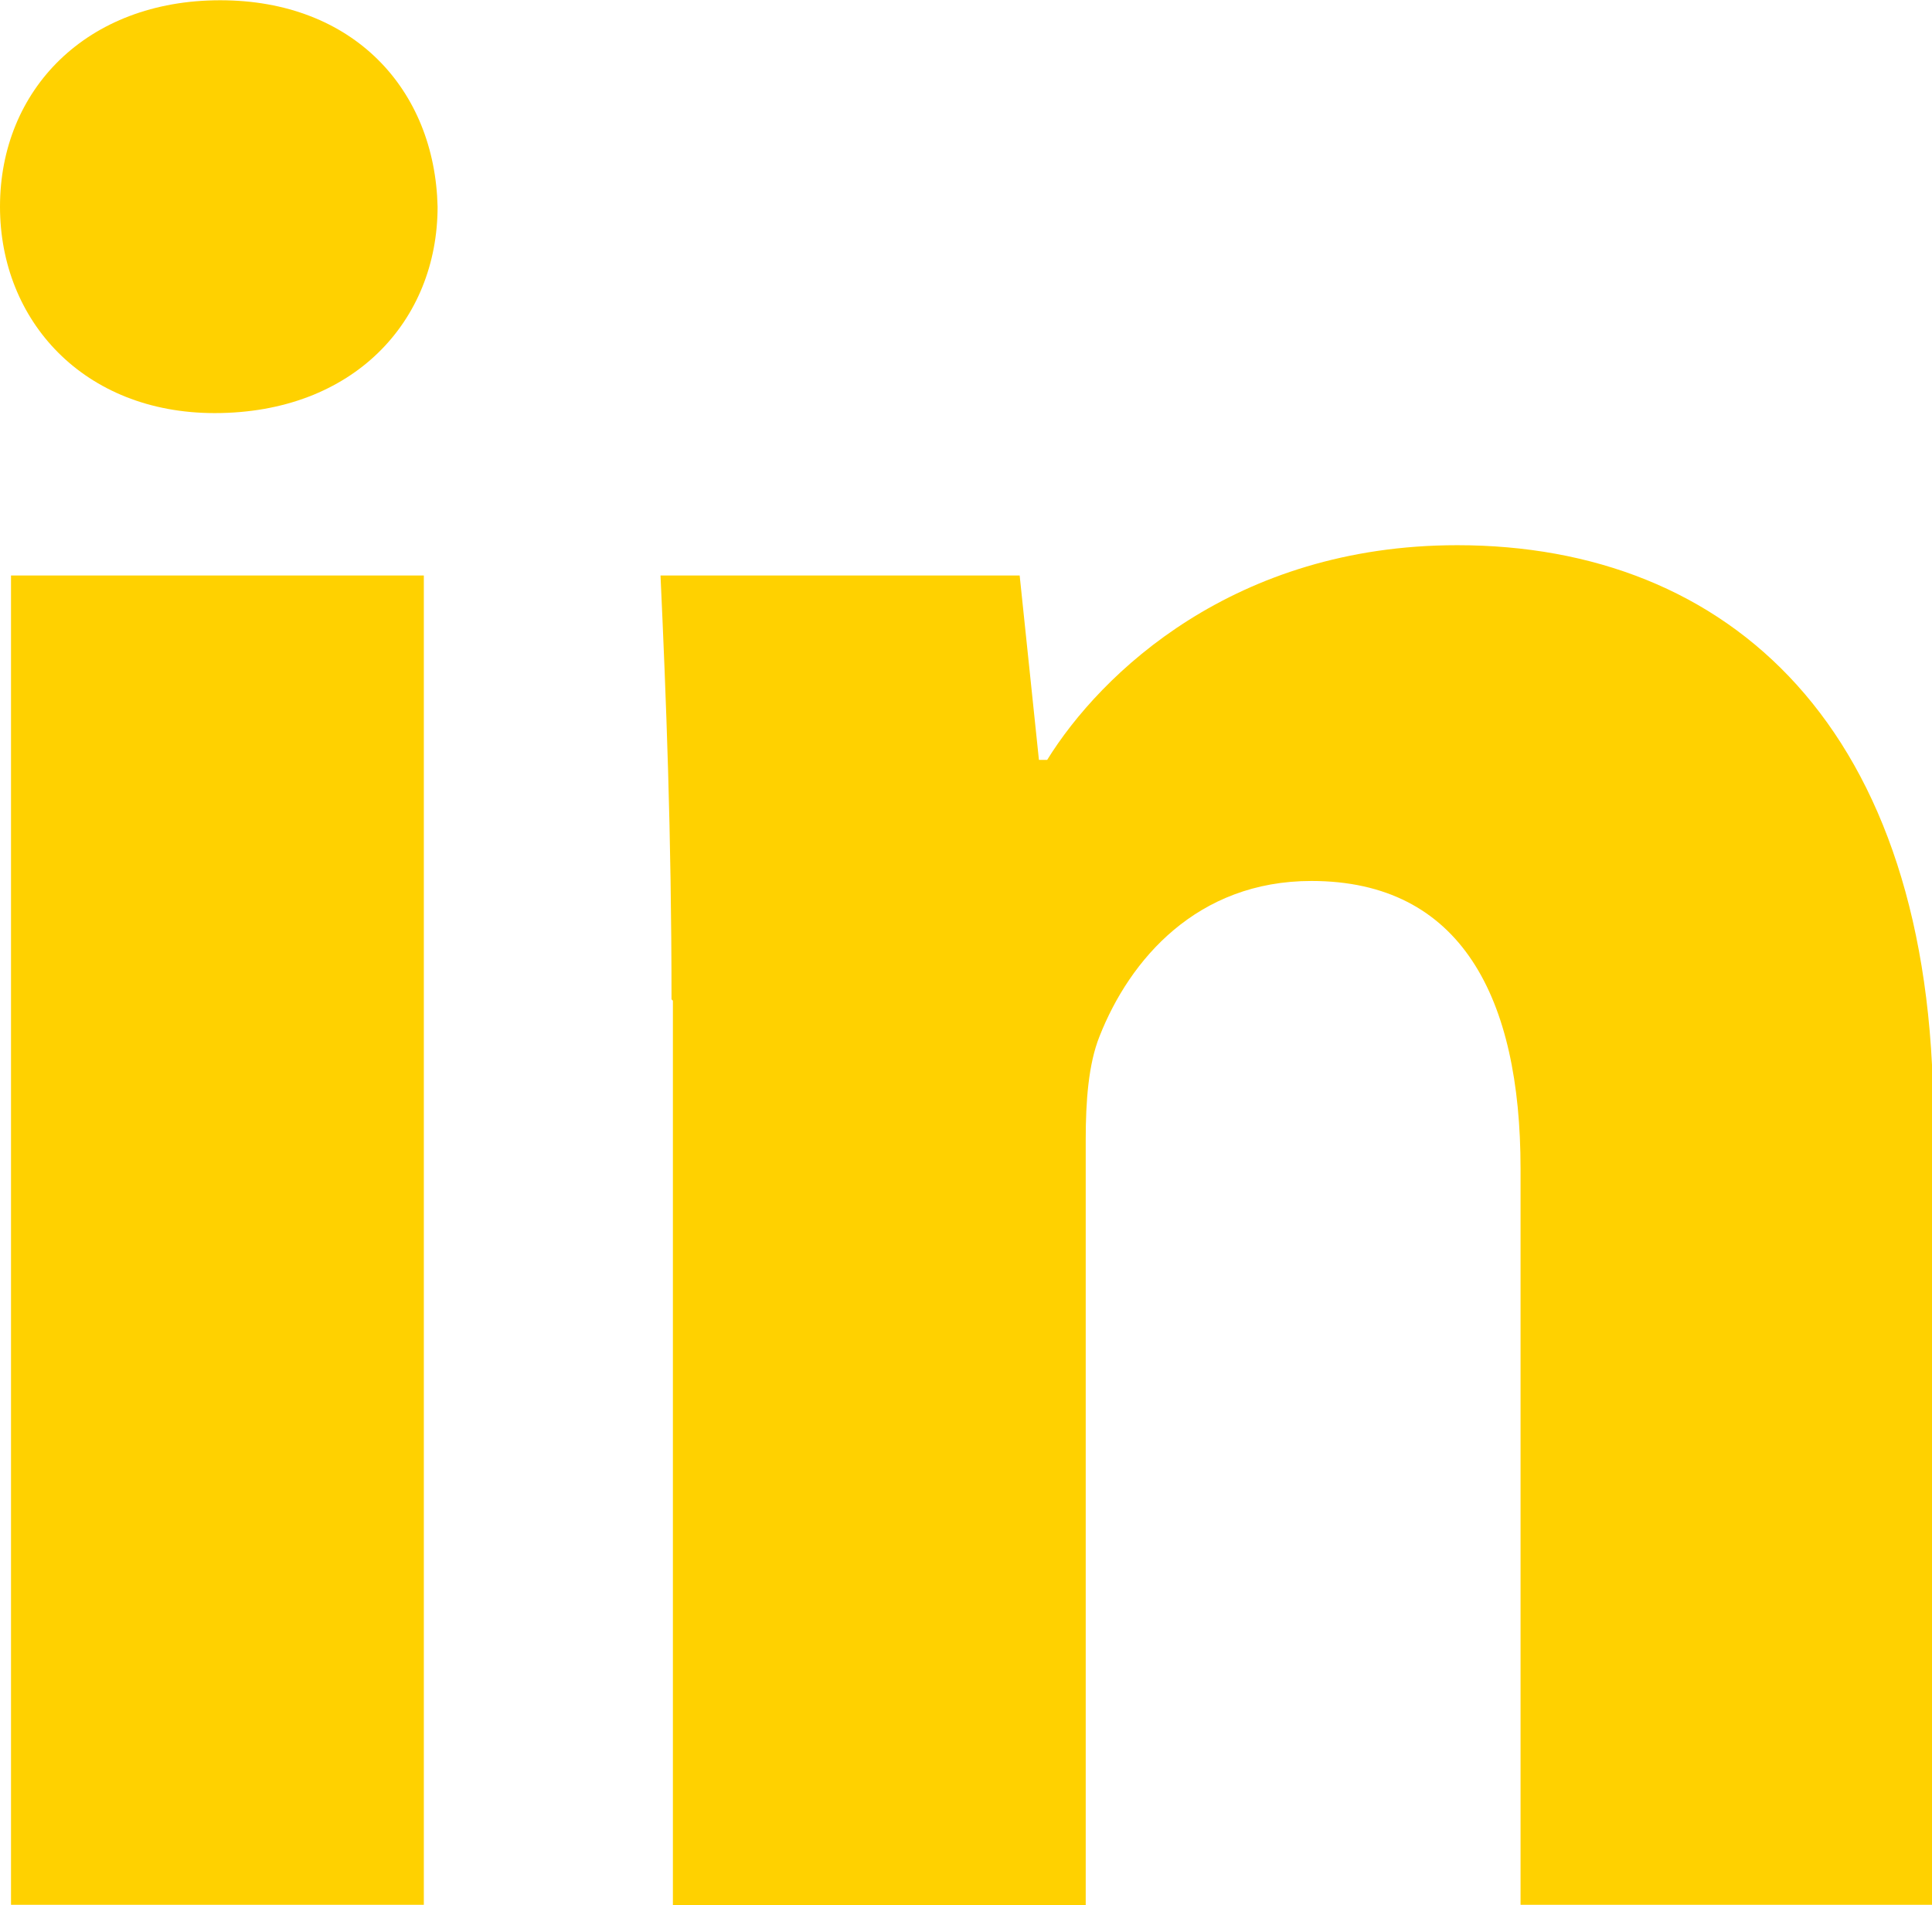 <?xml version="1.0" encoding="UTF-8"?>
<!DOCTYPE svg PUBLIC "-//W3C//DTD SVG 1.1//EN" "http://www.w3.org/Graphics/SVG/1.1/DTD/svg11.dtd">
<!-- Creator: CorelDRAW -->
<svg xmlns="http://www.w3.org/2000/svg" xml:space="preserve" width="7.156mm" height="7.056mm" version="1.1" style="shape-rendering:geometricPrecision; text-rendering:geometricPrecision; image-rendering:optimizeQuality; fill-rule:evenodd; clip-rule:evenodd"
viewBox="0 0 14.04 13.84"
 xmlns:xlink="http://www.w3.org/1999/xlink"
 xmlns:xodm="http://www.corel.com/coreldraw/odm/2003">
 <defs>
  <style type="text/css">
   <![CDATA[
    .fil0 {fill:#FFD100;fill-rule:nonzero}
   ]]>
  </style>
 </defs>
 <g id="Layer_x0020_1">
  <path class="fil0" d="M3.18 1.5c0,0.83 -0.61,1.5 -1.62,1.5 -0.95,0 -1.56,-0.67 -1.56,-1.5 0,-0.85 0.63,-1.5 1.6,-1.5 0.97,0 1.56,0.65 1.58,1.5zm-3.1 12.34l0 0 0 -9.66 3 0 0 9.66 -3 0zm4.8 -6.58c0,-1.2 -0.04,-2.21 -0.08,-3.08l2.61 0 0.14 1.34 0.06 0c0.39,-0.63 1.36,-1.56 2.98,-1.56 1.97,0 3.46,1.32 3.46,4.17l0 5.71 -3 0 0 -5.35c0,-1.24 -0.43,-2.09 -1.52,-2.09 -0.83,0 -1.32,0.57 -1.54,1.13 -0.08,0.2 -0.1,0.47 -0.1,0.75l0 5.57 -3 0 0 -6.58z"/>
 </g>
</svg>
